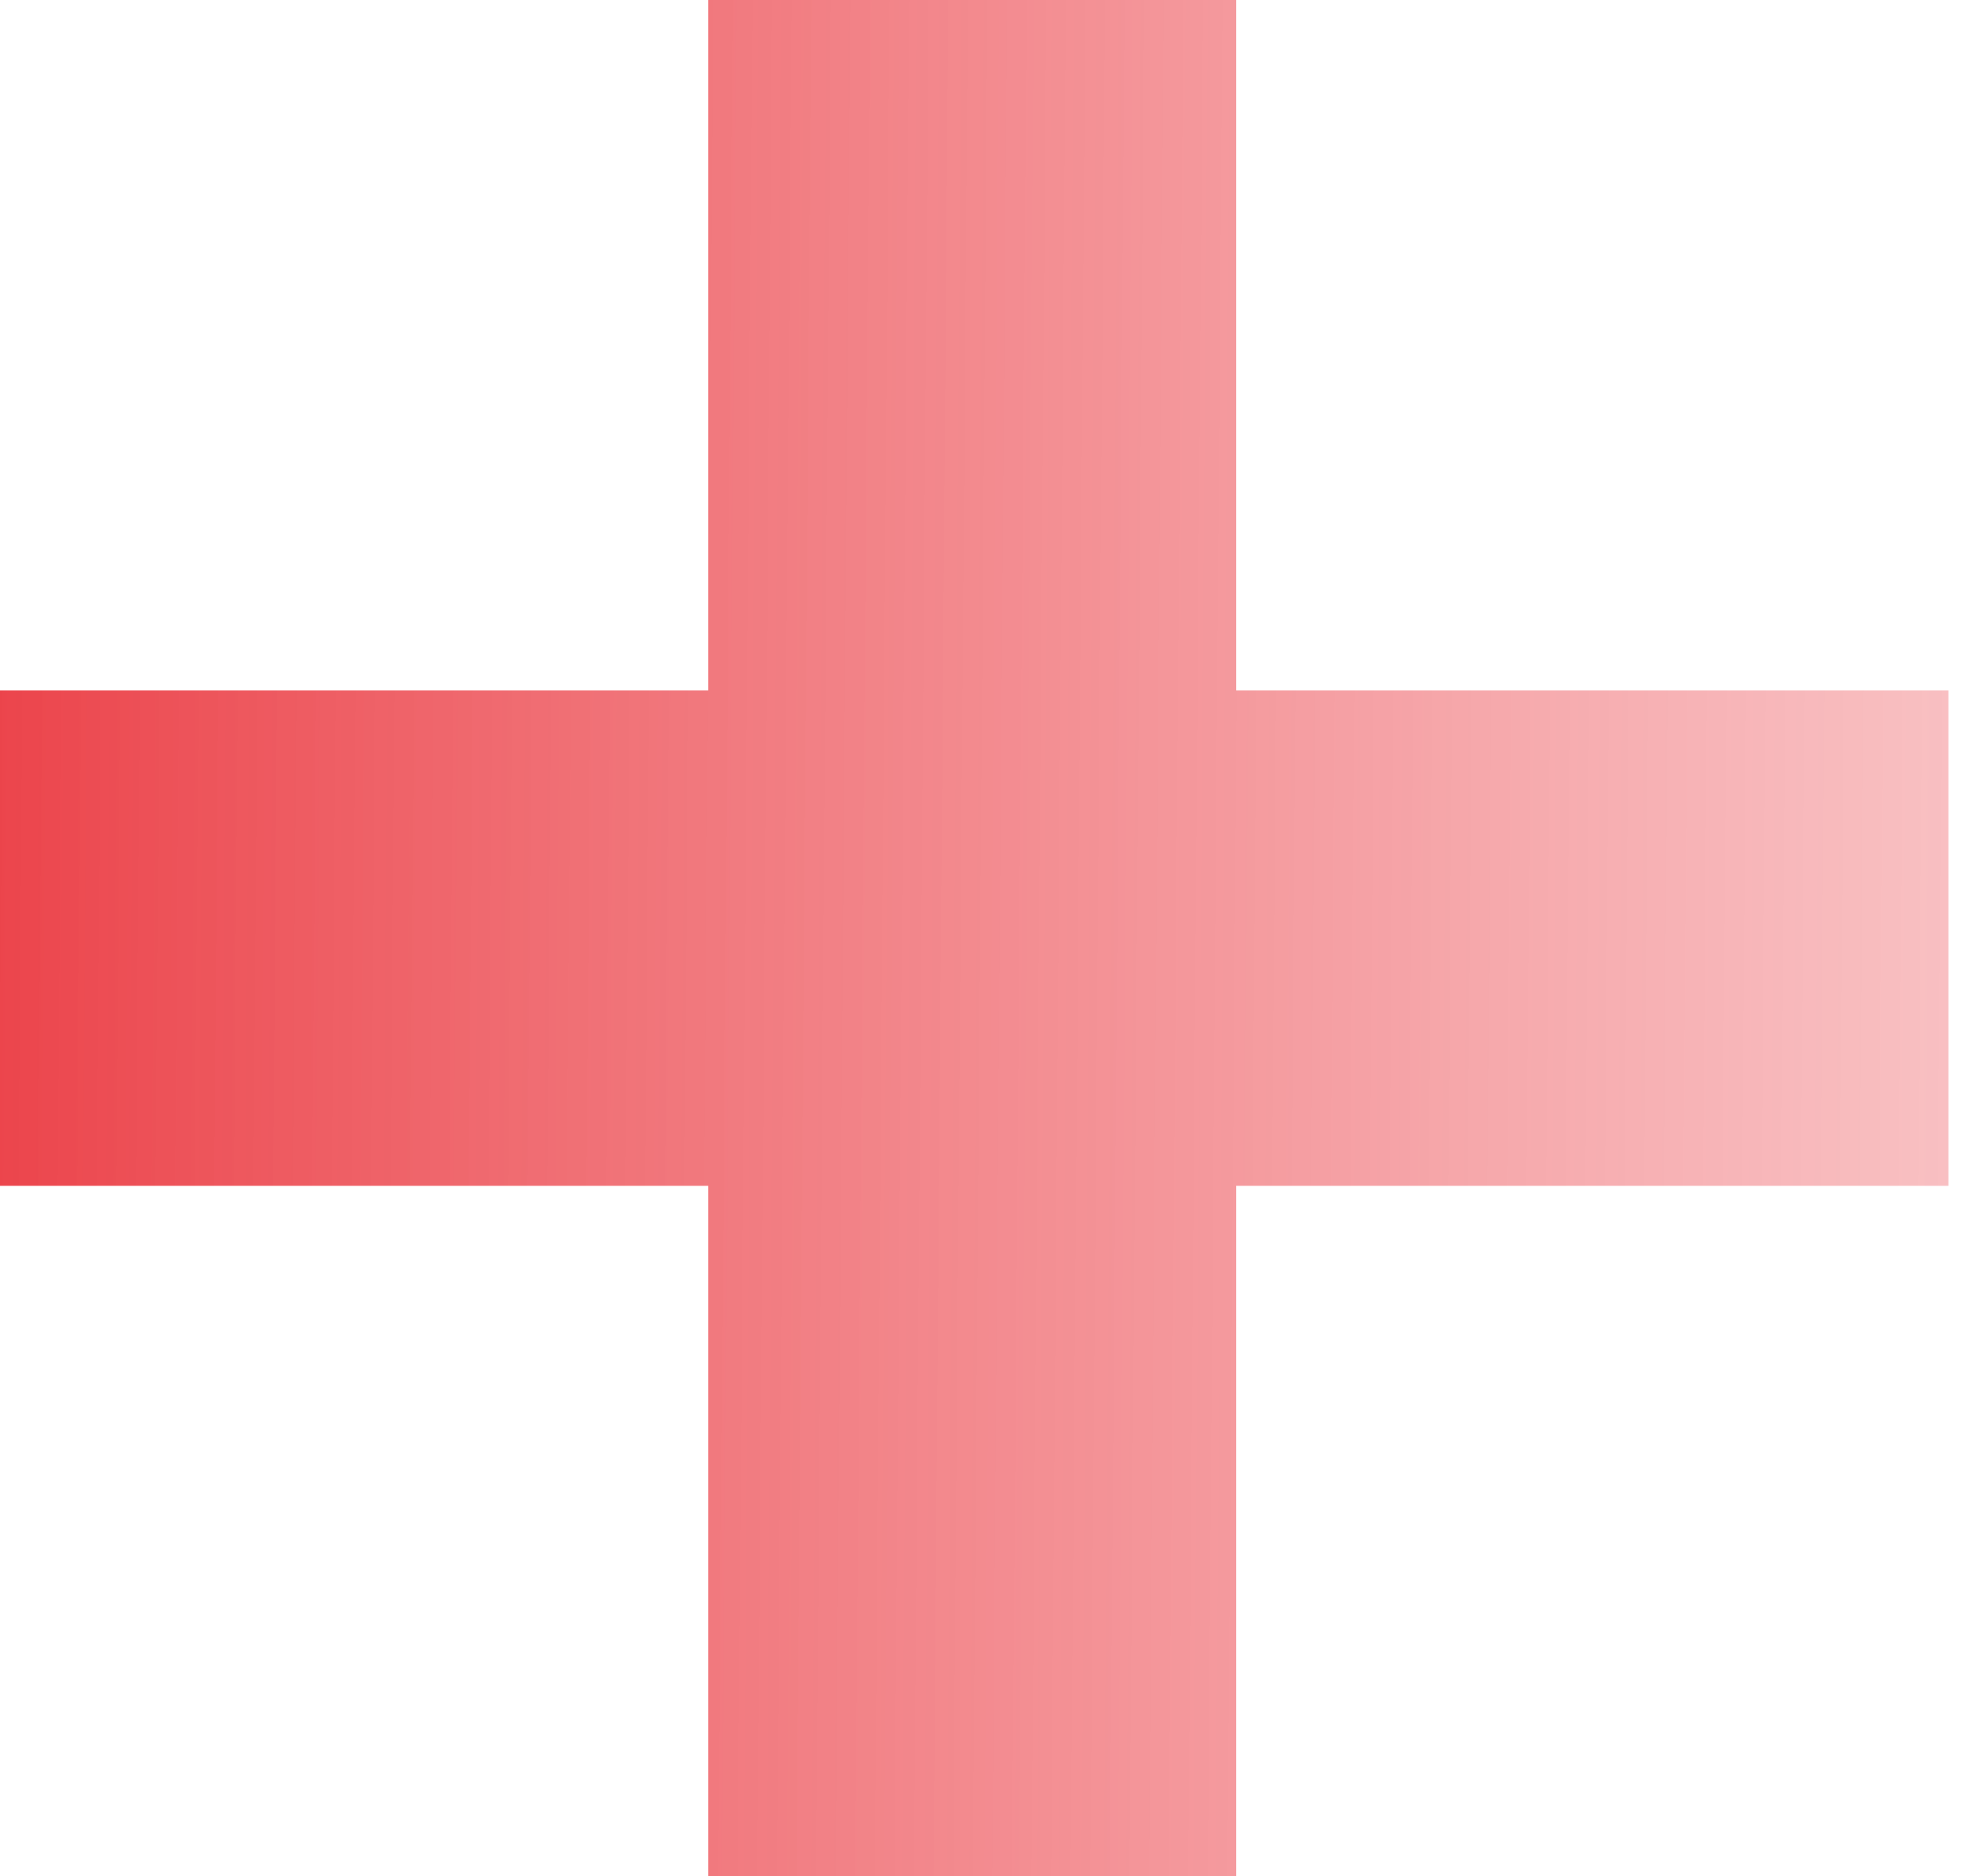 <svg width="46" height="44" viewBox="0 0 46 44" fill="none" xmlns="http://www.w3.org/2000/svg">
<path d="M16.603 44V0H28.983V44H16.603ZM0 27.809V16.191H45.681V27.809H0Z" fill="url(#paint0_linear_233_895)"/>
<defs>
<linearGradient id="paint0_linear_233_895" x1="110.016" y1="22" x2="-7.096" y2="21.077" gradientUnits="userSpaceOnUse">
<stop stop-color="white" stop-opacity="0"/>
<stop offset="1" stop-color="#E92C34"/>
</linearGradient>
</defs>
</svg>
